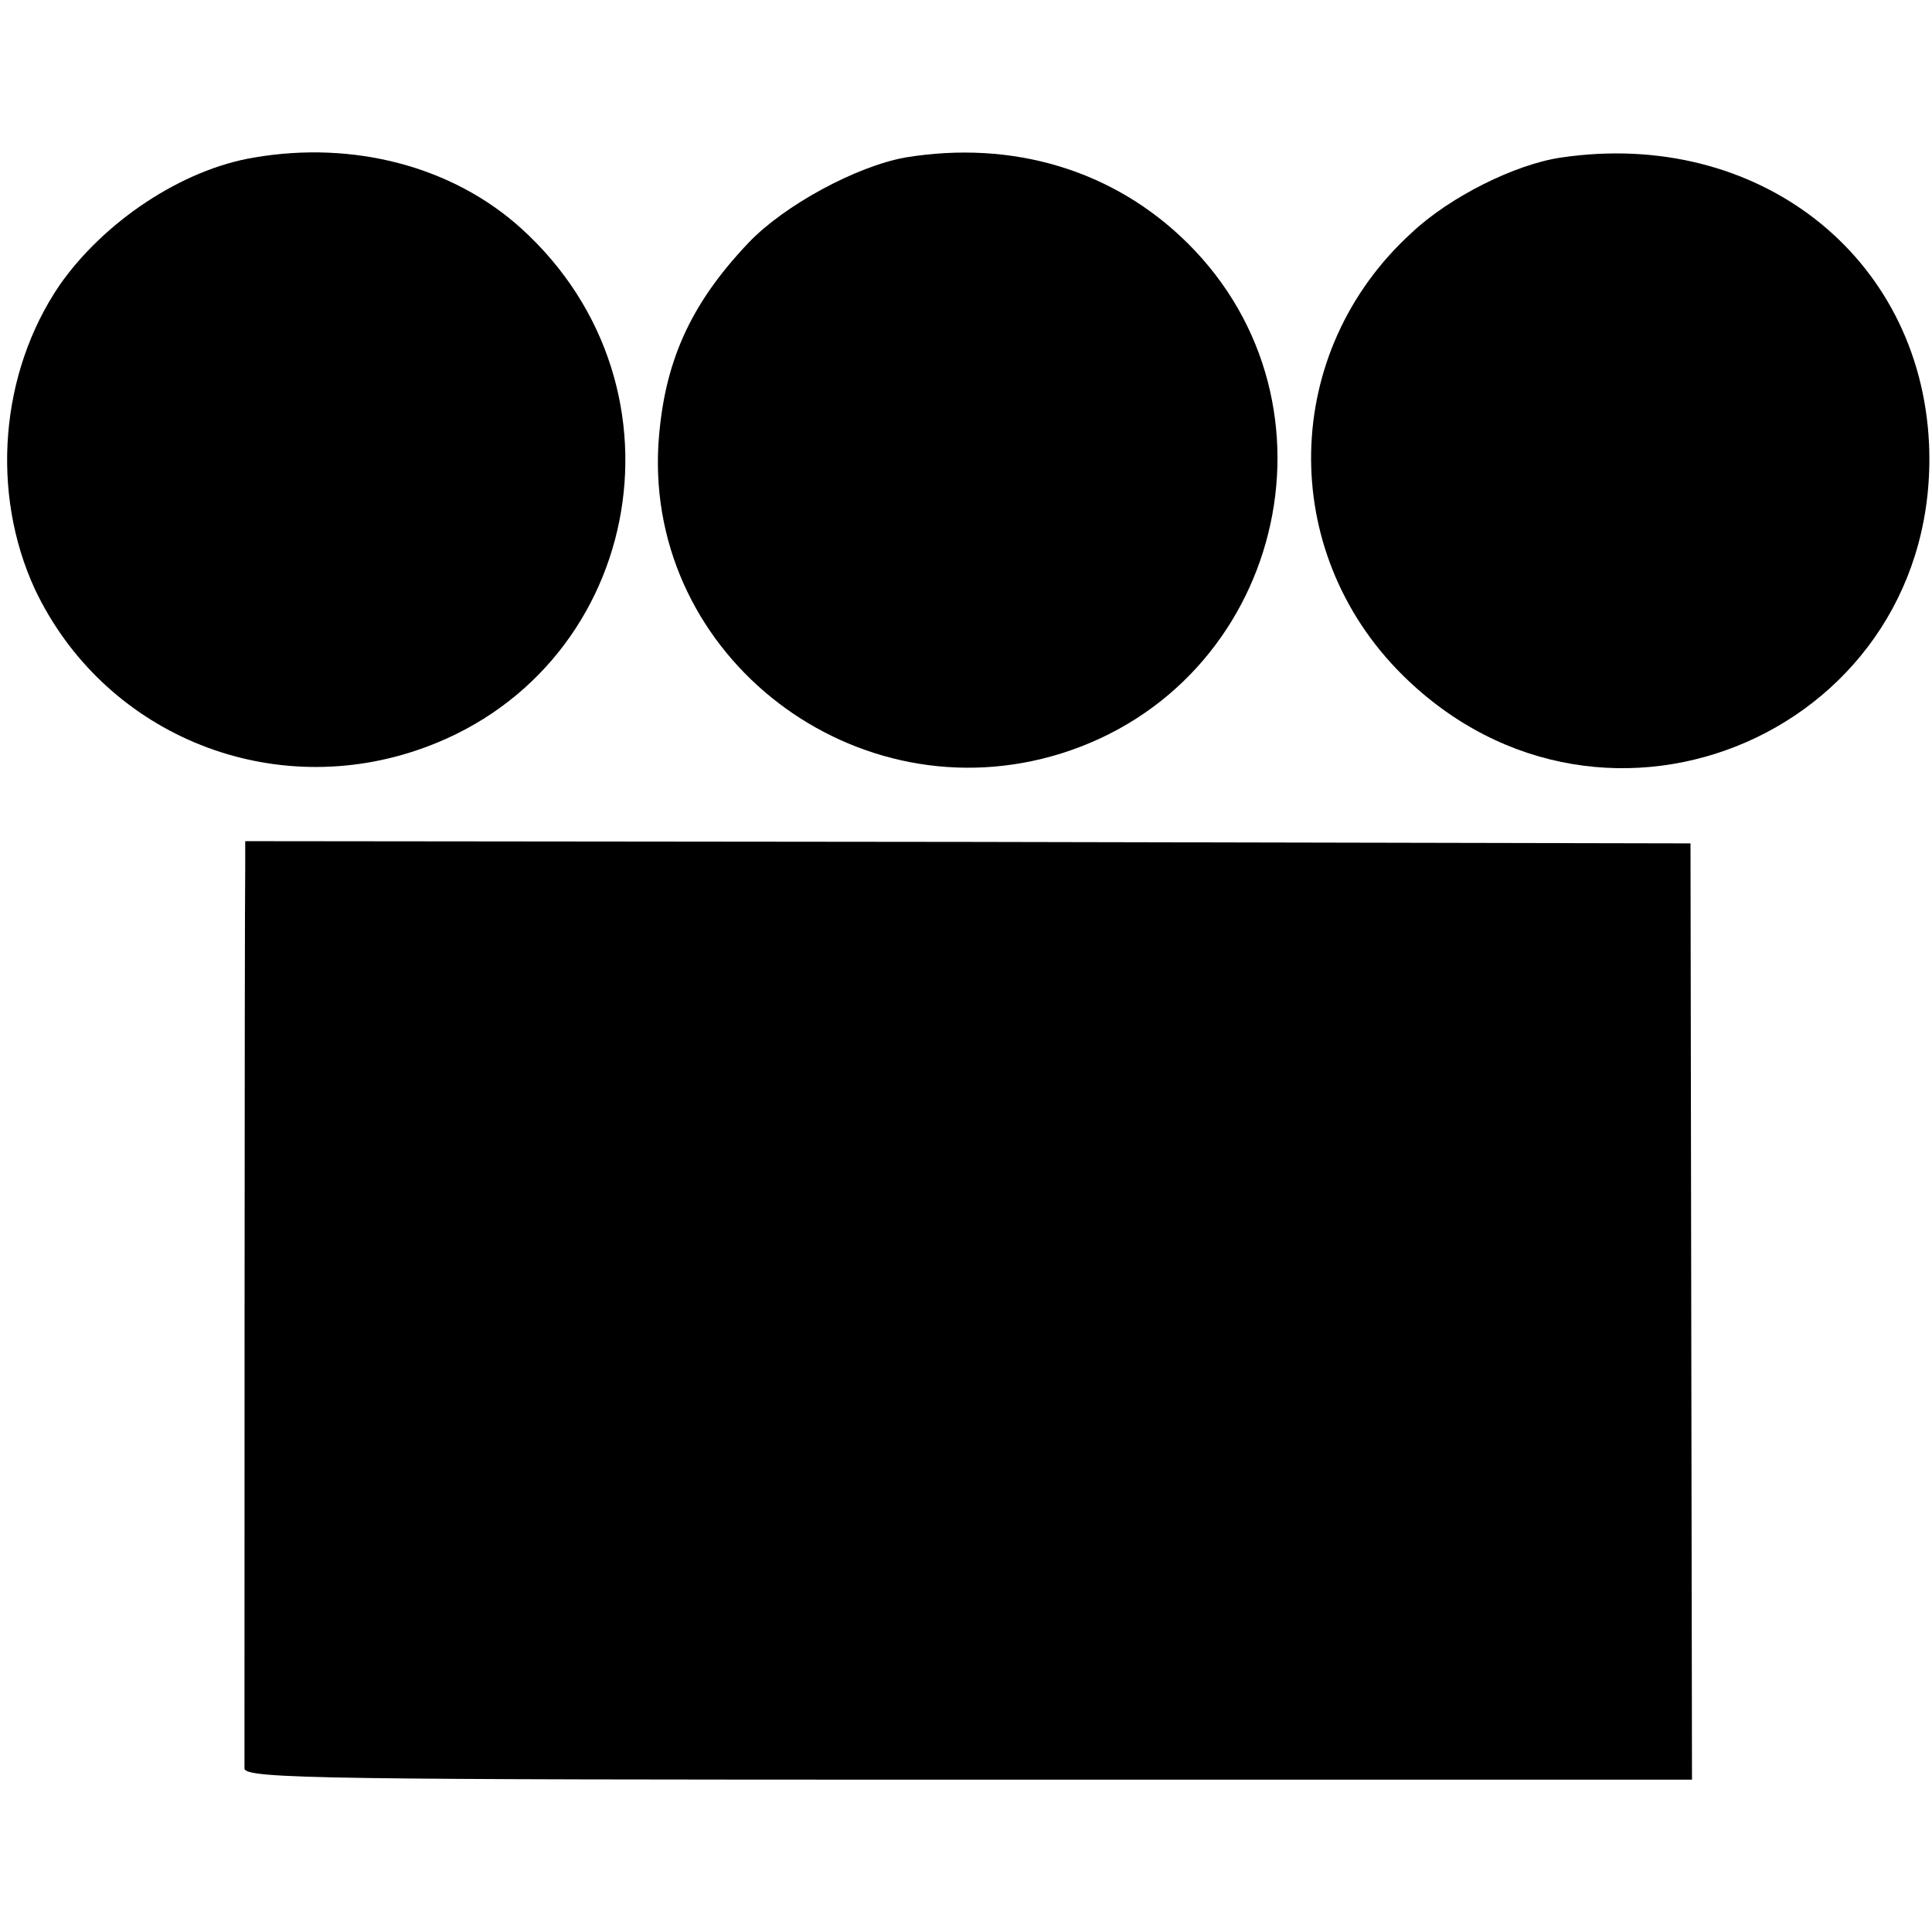 <svg version="1" xmlns="http://www.w3.org/2000/svg" width="346.667" height="346.667" viewBox="0 0 260 260"><path d="M34.2 21.2C24.5 22.8 14 29.8 8 38.4 0 50.2-1.3 66.3 4.7 79.3c9.1 19.2 31 28.5 51.3 21.7 30.2-10.1 38-48.7 14.1-70.3-9.2-8.3-22.5-11.8-35.9-9.5z"/><path d="M121.8 21.2c-6.6 1.2-16.2 6.4-21 11.4-8 8.4-11.5 16.3-12.2 27.3-1.6 28.6 26.6 50.1 54.2 41.5 29.7-9.3 39-46.9 17-68.7-9.9-9.8-23.5-13.9-38-11.5z"/><path d="M210.1 21.2c-6.2.9-15 5.3-20.1 10.1-17.6 16-18.1 42.8-1.3 59.5 27.4 27.2 72.6 7.3 70.9-31.1-1.2-25.3-23.1-42.4-49.5-38.5zM33 116.8c-.1 5.3-.1 119.4-.1 121.2.1 1.4 11.2 1.5 97.4 1.5h97.4l-.1-63-.1-63-97.2-.2-97.3-.1v3.6z"/></svg>